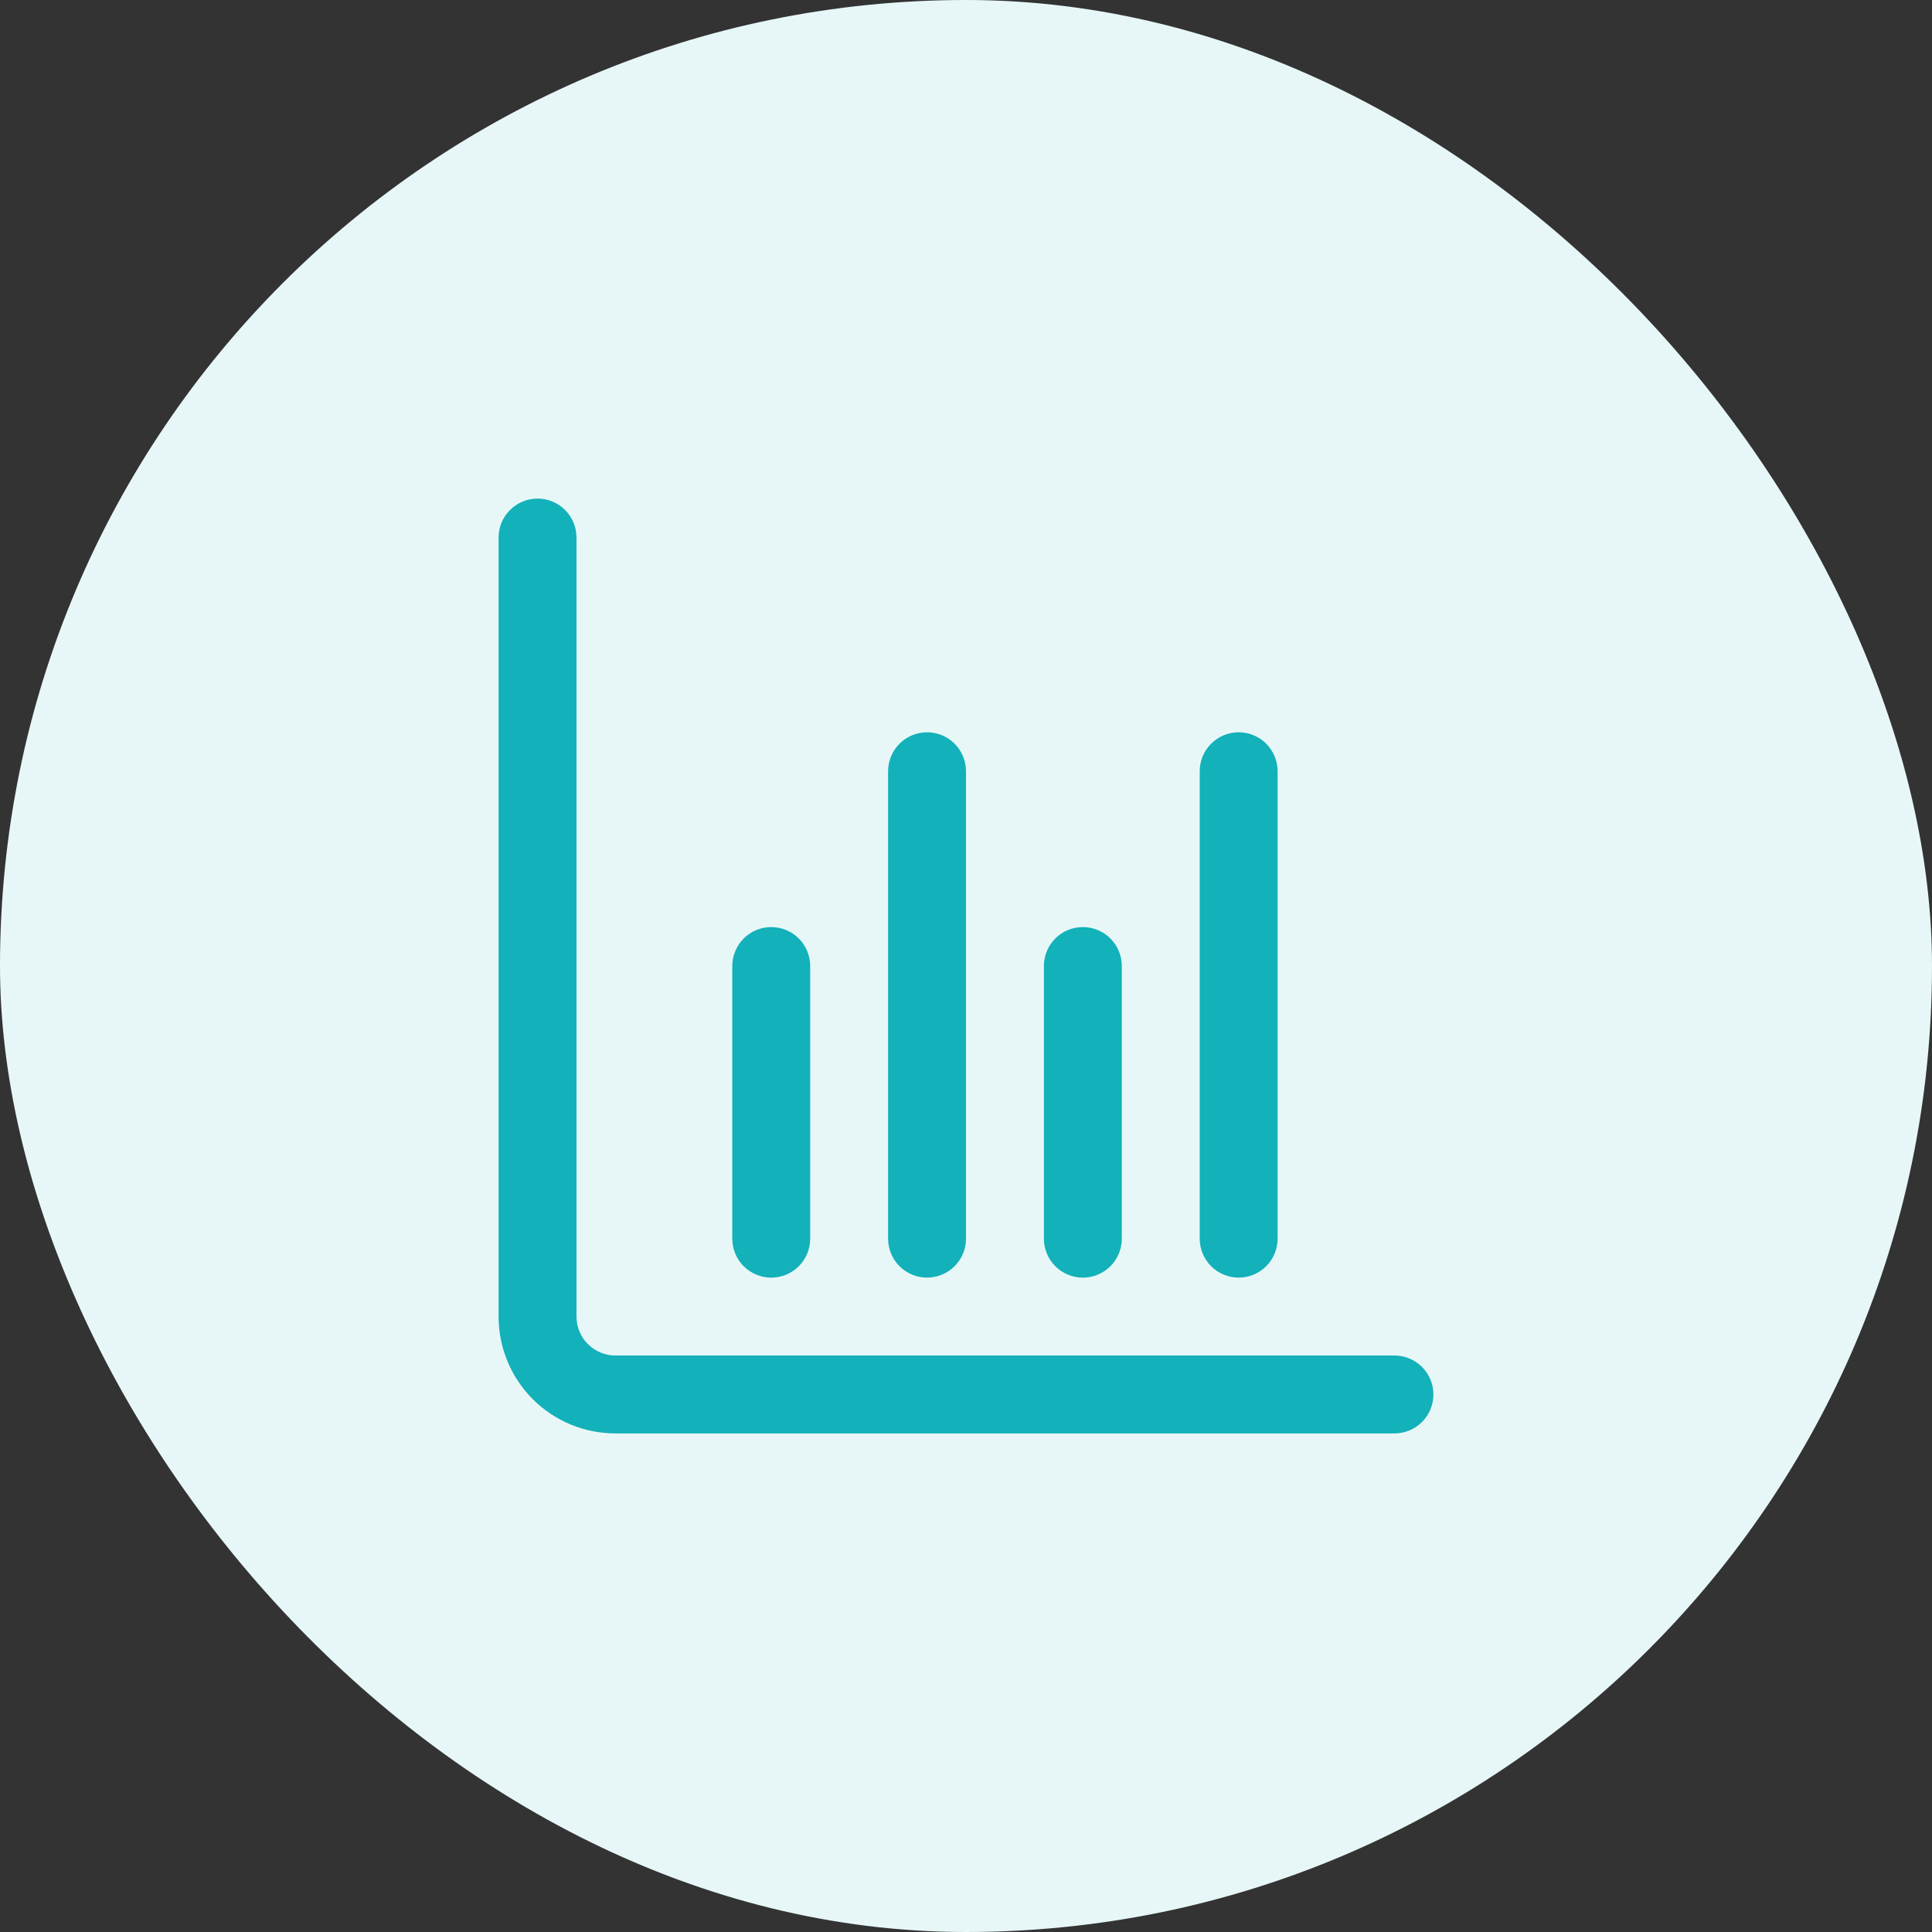 <svg xmlns="http://www.w3.org/2000/svg" width="62" height="62" viewBox="0 0 62 62" fill="none"><rect x="0" y="0" width="62" height="62" fill="#333333" stroke="none"/><rect width="62" height="62" rx="31" fill="#E7F7F8"></rect><g clip-path="url(#clip0_1324_6258)"><path d="M44.75 43.5H19.75C19.419 43.5 19.101 43.368 18.866 43.134C18.632 42.9 18.5 42.581 18.5 42.25V17.25C18.5 16.919 18.368 16.601 18.134 16.366C17.899 16.132 17.581 16 17.25 16C16.919 16 16.601 16.132 16.366 16.366C16.132 16.601 16 16.919 16 17.25V42.25C16 43.245 16.395 44.198 17.098 44.902C17.802 45.605 18.755 46 19.75 46H44.75C45.081 46 45.4 45.868 45.634 45.634C45.868 45.4 46 45.081 46 44.75C46 44.419 45.868 44.1 45.634 43.866C45.4 43.632 45.081 43.5 44.75 43.5Z" fill="#13B1B9"></path><path d="M34.75 41.001C35.081 41.001 35.4 40.869 35.634 40.635C35.868 40.4 36 40.082 36 39.751V31.001C36 30.669 35.868 30.351 35.634 30.117C35.4 29.882 35.081 29.751 34.75 29.751C34.419 29.751 34.1 29.882 33.866 30.117C33.632 30.351 33.5 30.669 33.5 31.001V39.751C33.5 40.082 33.632 40.4 33.866 40.635C34.1 40.869 34.419 41.001 34.75 41.001Z" fill="#13B1B9"></path><path d="M24.75 41.001C25.081 41.001 25.399 40.869 25.634 40.635C25.868 40.4 26 40.082 26 39.751V31.001C26 30.669 25.868 30.351 25.634 30.117C25.399 29.882 25.081 29.751 24.75 29.751C24.419 29.751 24.101 29.882 23.866 30.117C23.632 30.351 23.5 30.669 23.5 31.001V39.751C23.5 40.082 23.632 40.4 23.866 40.635C24.101 40.869 24.419 41.001 24.75 41.001Z" fill="#13B1B9"></path><path d="M39.75 41C40.081 41 40.4 40.868 40.634 40.634C40.868 40.4 41 40.081 41 39.75V24.75C41 24.419 40.868 24.101 40.634 23.866C40.4 23.632 40.081 23.5 39.75 23.5C39.419 23.5 39.1 23.632 38.866 23.866C38.632 24.101 38.5 24.419 38.5 24.75V39.75C38.5 40.081 38.632 40.4 38.866 40.634C39.1 40.868 39.419 41 39.75 41Z" fill="#13B1B9"></path><path d="M29.75 41C30.081 41 30.399 40.868 30.634 40.634C30.868 40.4 31 40.081 31 39.75V24.75C31 24.419 30.868 24.101 30.634 23.866C30.399 23.632 30.081 23.5 29.75 23.5C29.419 23.5 29.101 23.632 28.866 23.866C28.632 24.101 28.5 24.419 28.5 24.75V39.75C28.5 40.081 28.632 40.4 28.866 40.634C29.101 40.868 29.419 41 29.75 41Z" fill="#13B1B9"></path></g><defs><clipPath id="clip0_1324_6258"><rect width="30" height="30" fill="white" transform="translate(16 16)"></rect></clipPath></defs></svg>